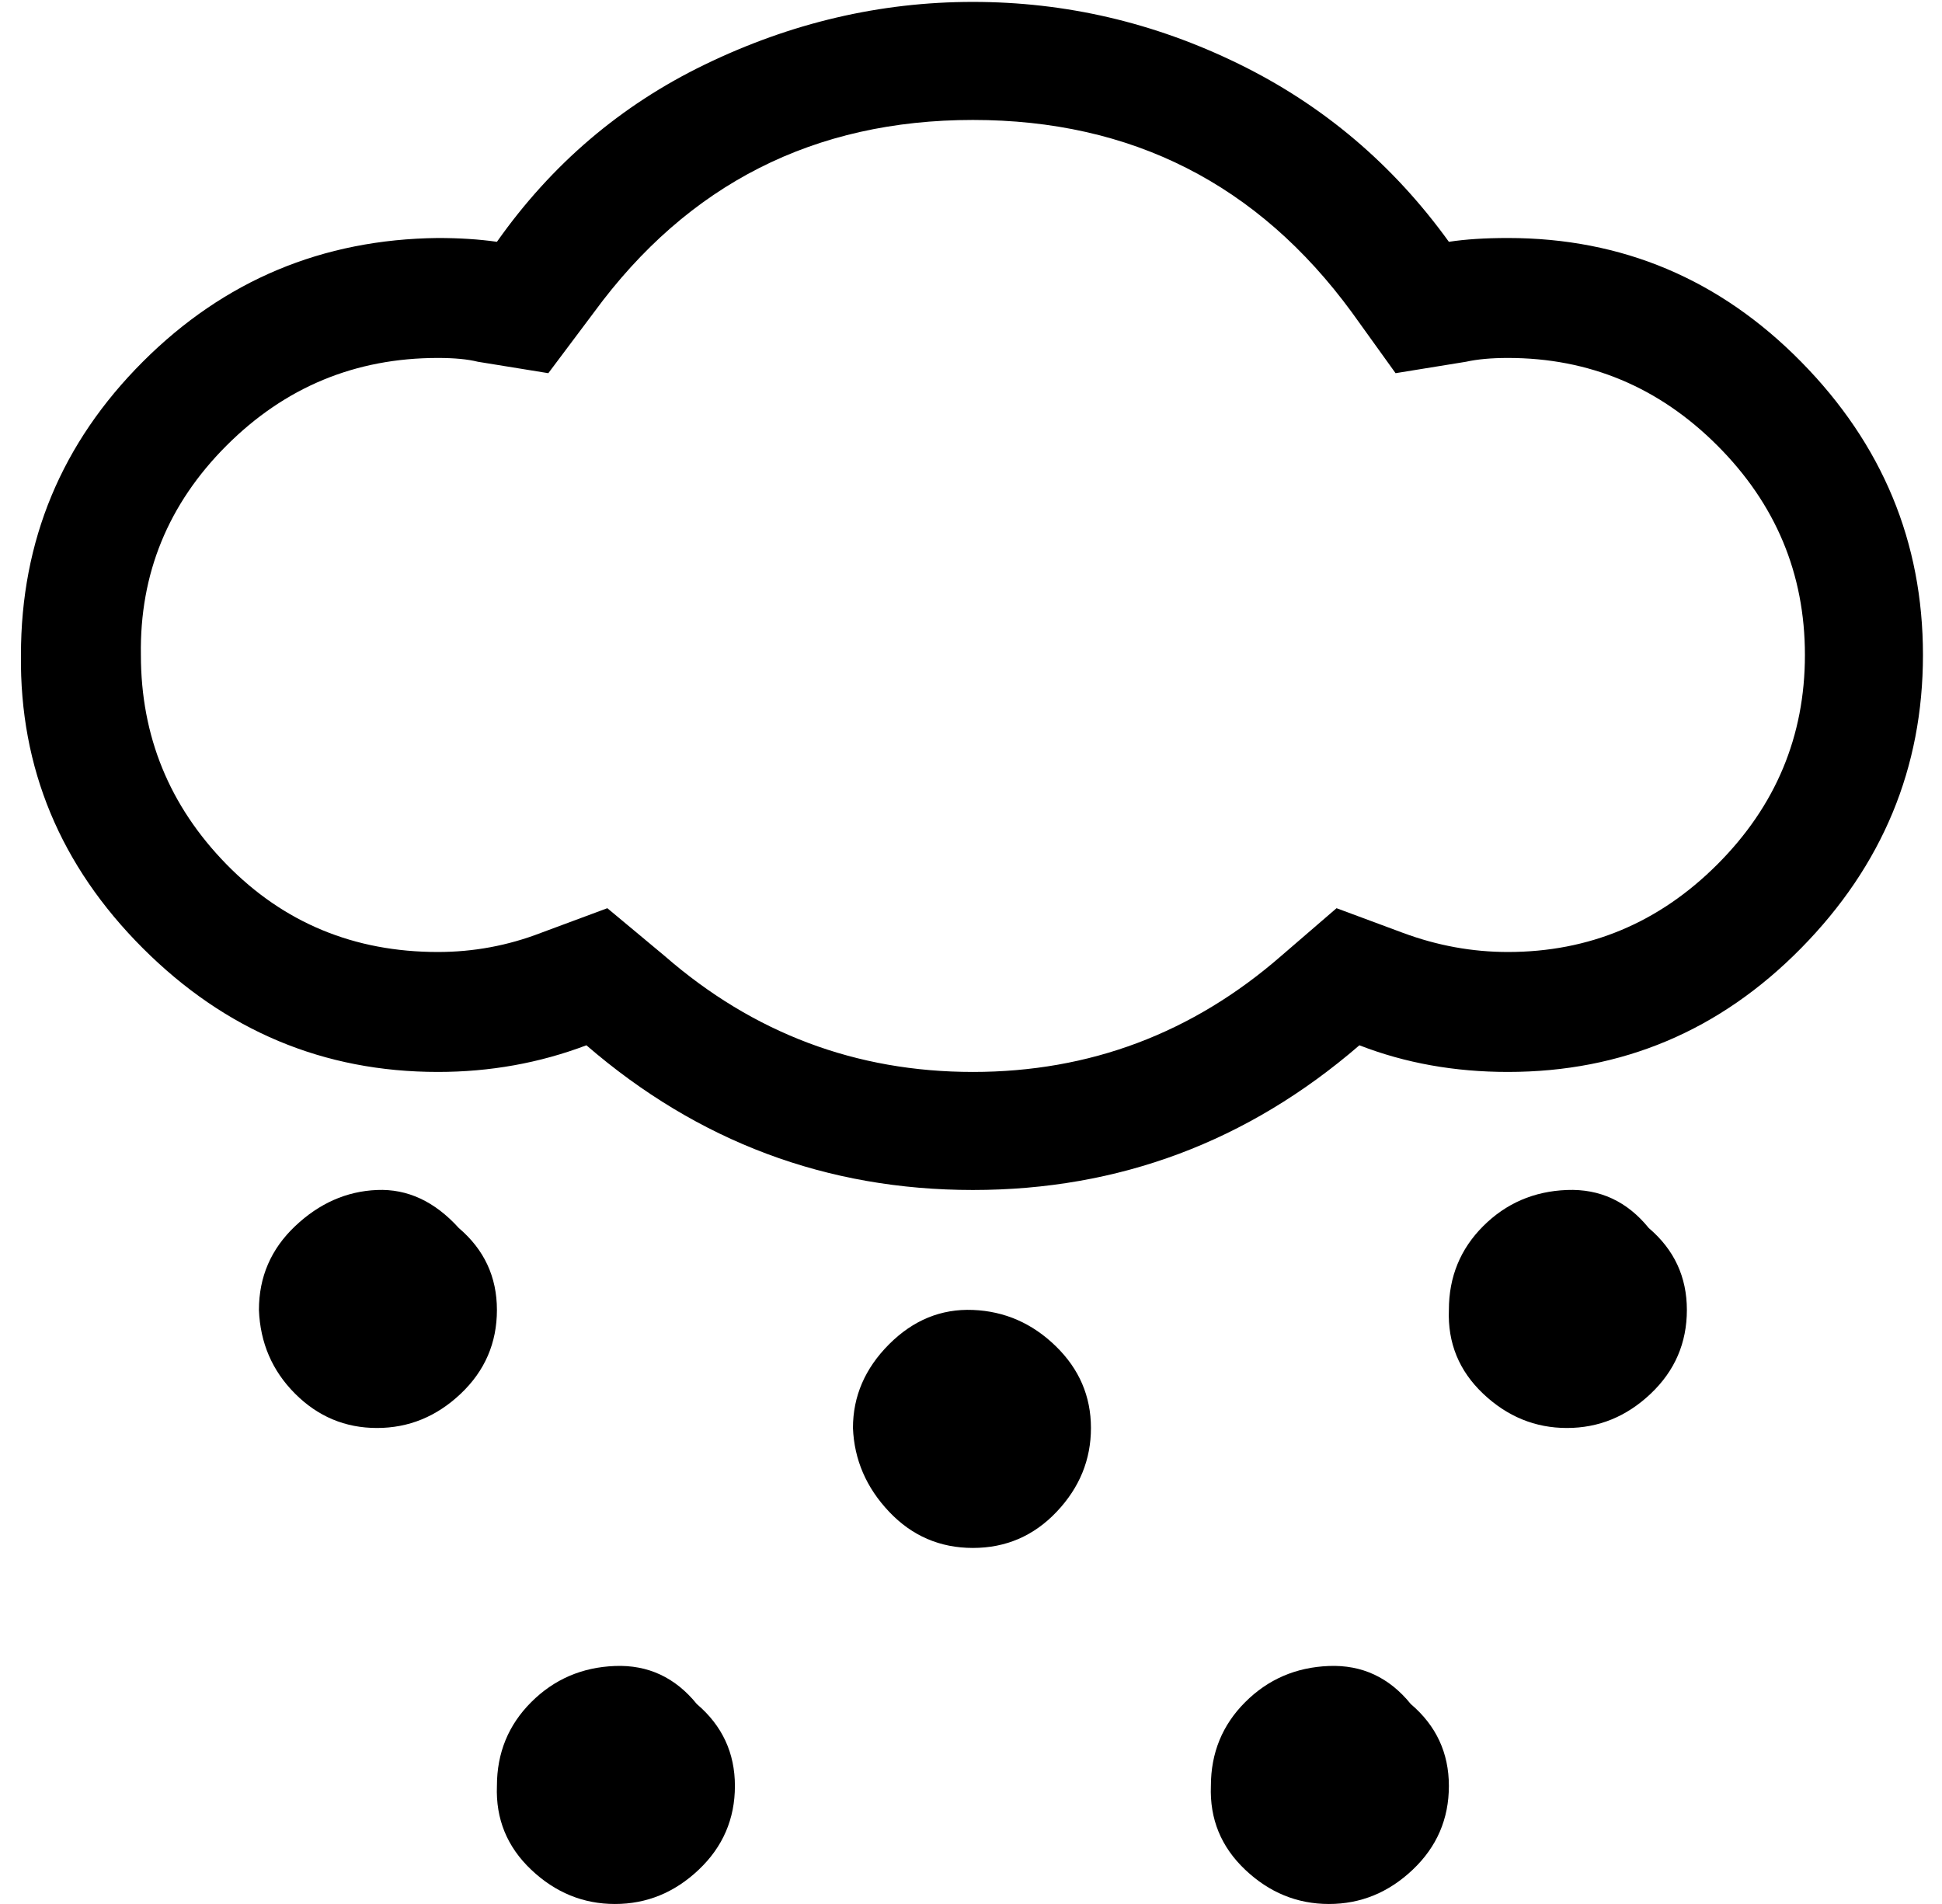 <?xml version="1.0" standalone="no"?>
<!DOCTYPE svg PUBLIC "-//W3C//DTD SVG 1.1//EN" "http://www.w3.org/Graphics/SVG/1.1/DTD/svg11.dtd" >
<svg xmlns="http://www.w3.org/2000/svg" xmlns:xlink="http://www.w3.org/1999/xlink" version="1.1" viewBox="-11 0 1020 1000">
   <path fill="currentColor"
d="M0 344q0 -90 64 -154t155 -65q17 0 31 2q43 -61 109 -93q68 -33 141 -33t139.5 32.5t110.5 93.5q13 -2 31 -2q90 0 154 65t64 154t-64 154t-154 65q-42 0 -78 -14q-88 76 -203 76t-203 -76q-37 14 -78 14q-90 0 -155 -65t-64 -154zM63 344q0 64 45 110t111 46
q28 0 54 -10l35 -13l30 25q70 61 162 61t162 -61l29 -25l35 13q27 10 55 10q64 0 110 -46t46 -110t-46 -110t-110 -46q-13 0 -22 2l-37 6l-23 -32q-74 -101 -199 -101t-199 101l-24 32l-37 -6q-8 -2 -21 -2q-65 0 -111 46t-45 110zM125 688q0 -26 19 -44t43 -19t43 20
q20 17 20 43t-19 44t-44 18t-43 -18t-19 -44zM250 938q0 -26 18 -44t44 -19t43 20q20 17 20 43t-19 44t-44 18t-44 -18t-18 -44zM437 750q0 -25 19 -44t44 -18t43.5 19t18.5 43t-18 44t-44 19t-44 -19t-19 -44zM625 938q0 -26 18 -44t44 -19t43 20q20 17 20 43t-19 44
t-44 18t-44 -18t-18 -44zM750 688q0 -26 18 -44t44 -19t43 20q20 17 20 43t-19 44t-44 18t-44 -18t-18 -44z" />
</svg>

